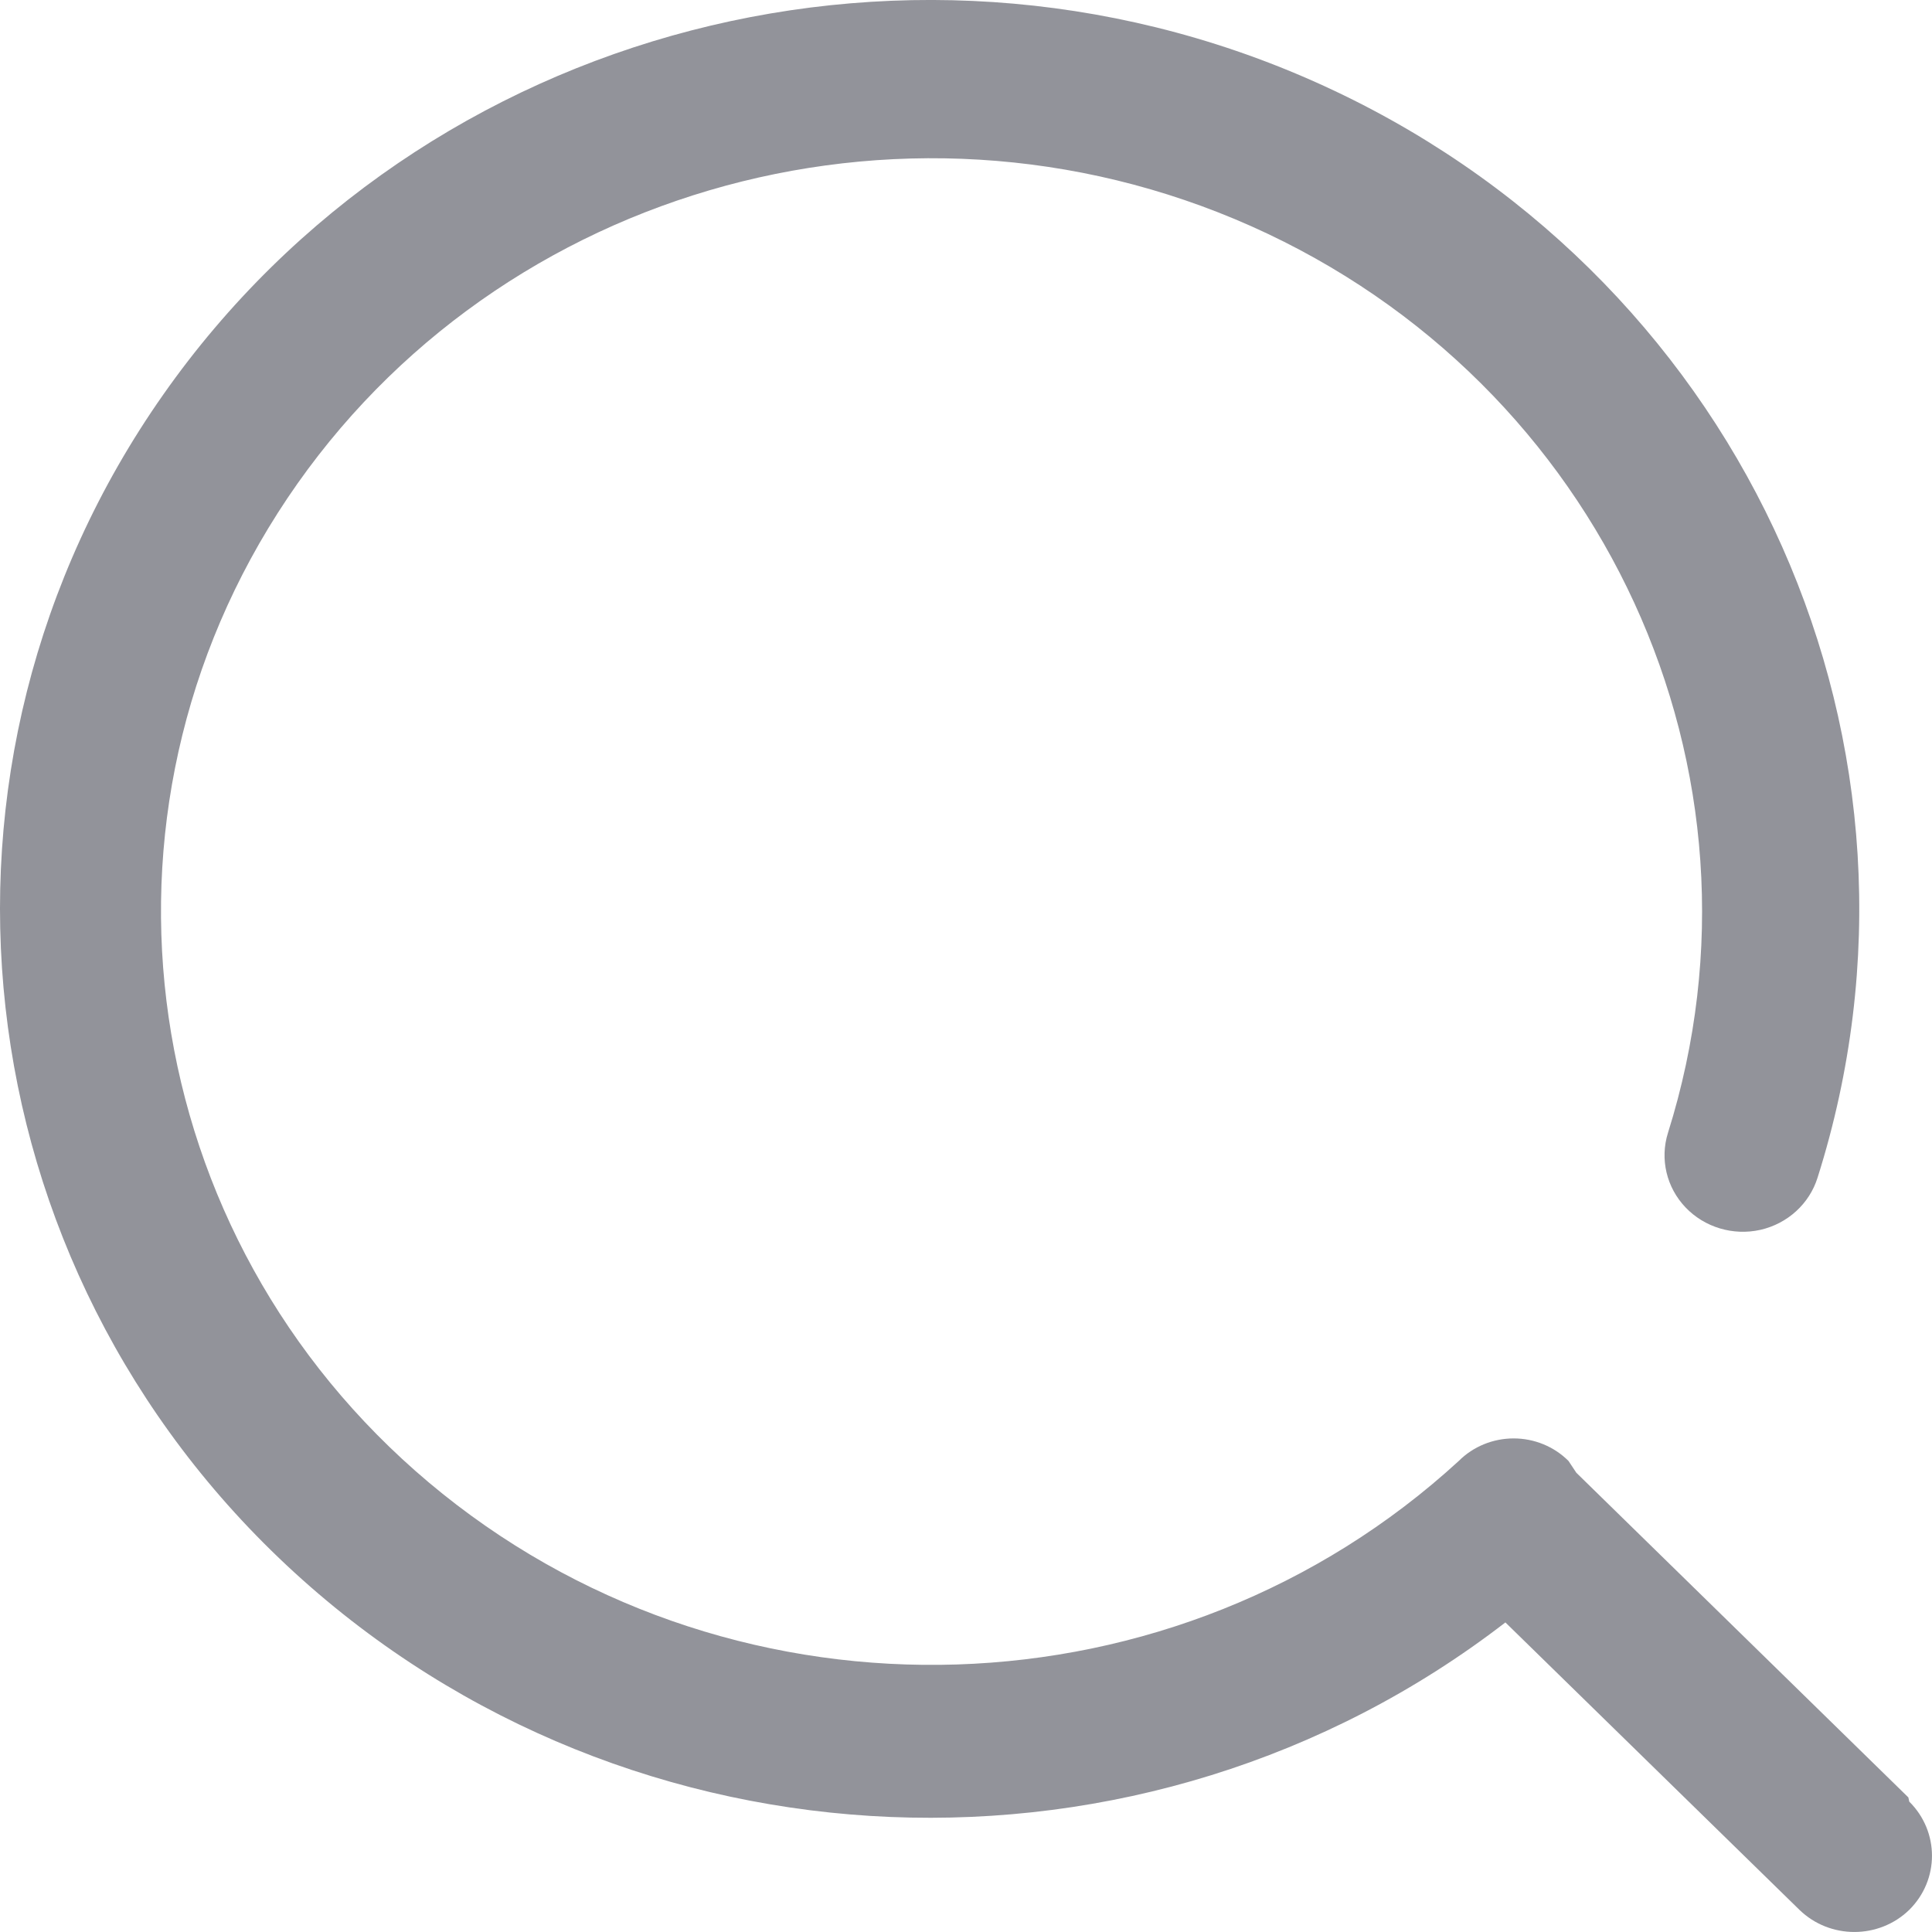 <svg width="21" height="21" viewBox="0 0 21 21" fill="none" xmlns="http://www.w3.org/2000/svg">
<path d="M20.743 19.537L17.134 16.008L17.049 15.88C16.892 15.723 16.677 15.635 16.453 15.635C16.228 15.635 16.013 15.723 15.856 15.88C12.789 18.694 8.062 18.846 4.811 16.237C1.56 13.627 0.793 9.065 3.019 5.576C5.245 2.086 9.773 0.753 13.601 2.459C17.427 4.166 19.366 8.383 18.13 12.314C18.041 12.598 18.114 12.907 18.321 13.124C18.528 13.341 18.838 13.434 19.134 13.368C19.43 13.301 19.667 13.085 19.756 12.801C21.233 8.136 19.003 3.116 14.507 0.988C10.011 -1.14 4.6 0.263 1.774 4.29C-1.053 8.316 -0.446 13.757 3.201 17.093C6.849 20.43 12.442 20.66 16.363 17.635L19.559 20.759C19.889 21.08 20.423 21.08 20.753 20.759C21.082 20.433 21.082 19.909 20.753 19.583L20.743 19.537Z" fill="#92939A"/>
</svg>
